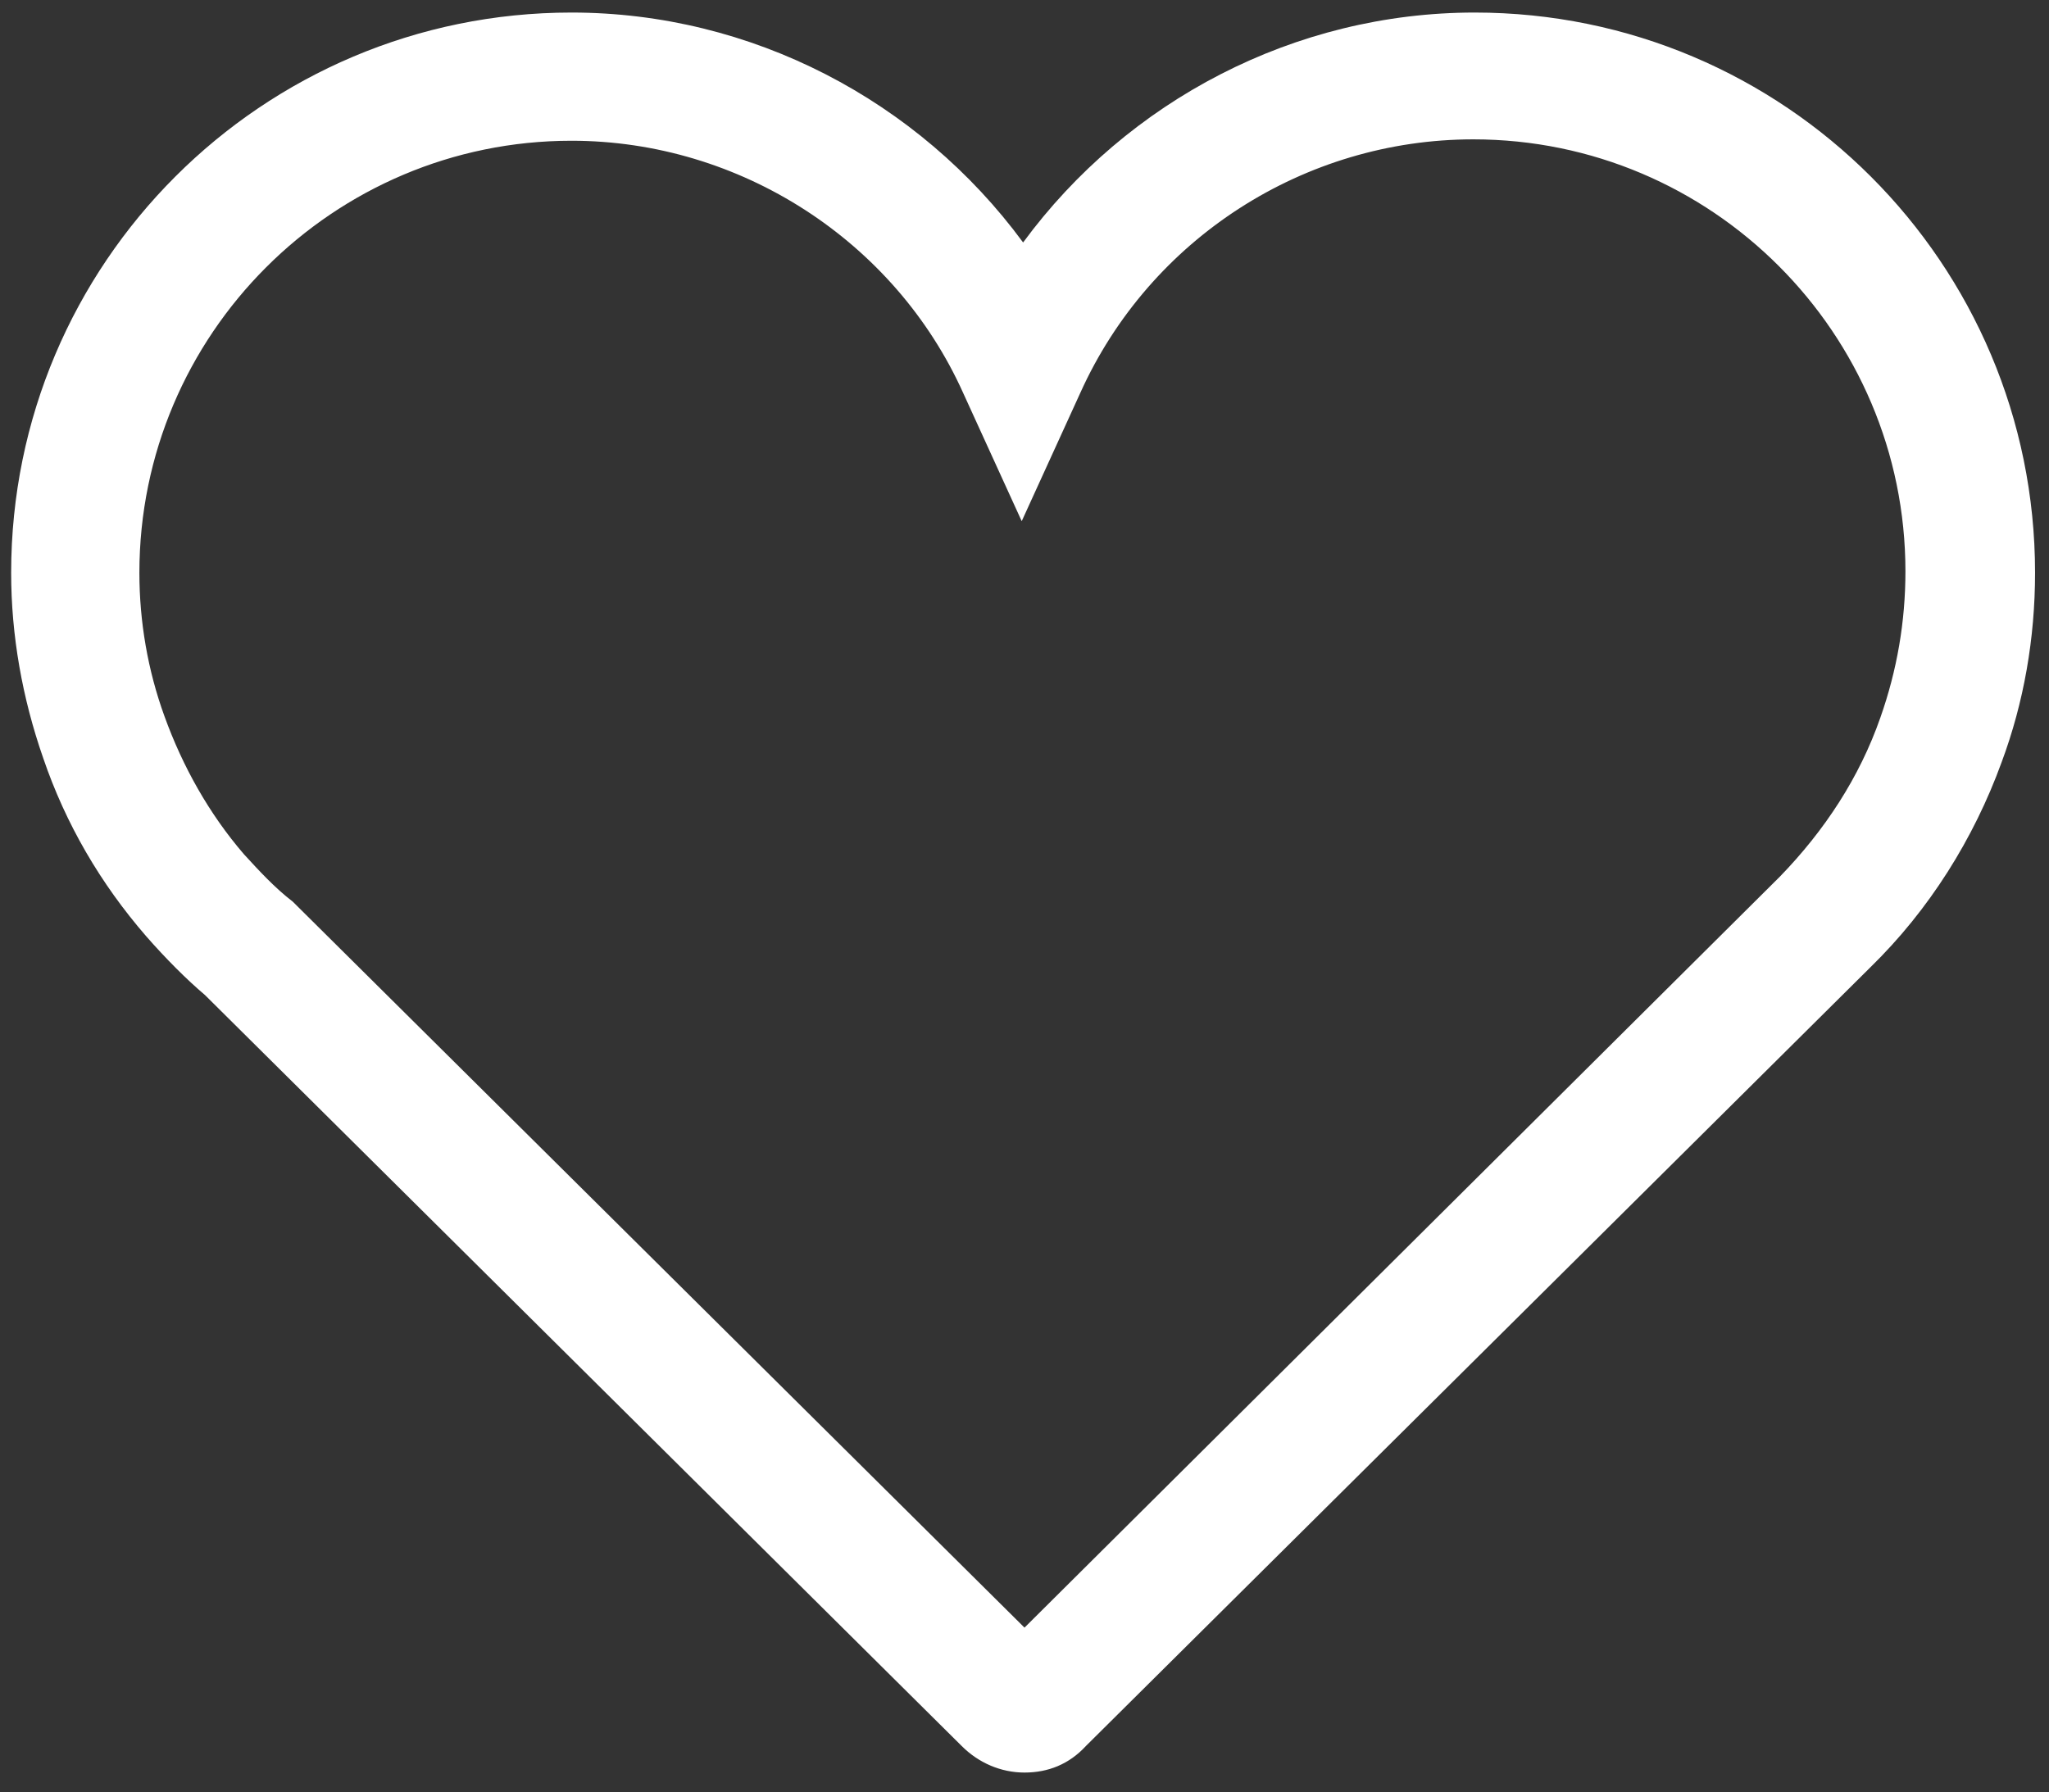 <?xml version="1.0" encoding="utf-8"?>
<!-- Generator: Adobe Illustrator 26.0.1, SVG Export Plug-In . SVG Version: 6.00 Build 0)  -->
<svg version="1.1" id="Calque_1" xmlns="http://www.w3.org/2000/svg" xmlns:xlink="http://www.w3.org/1999/xlink" x="0px" y="0px"
	 viewBox="0 0 14.7 12.86" style="enable-background:new 0 0 14.7 12.86;" xml:space="preserve">
<rect x="0" y="0" width="14.7" height="12.86" fill="#333333" stroke="none"/>
<style type="text/css">
	.st0{fill:#FFFFFF;}
</style>
<g>
	<g>
		<path class="st0" d="M7.35,12.72c-0.17,0-0.33-0.07-0.45-0.19L1.47,7.14C1.34,7.03,1.19,6.88,1.05,6.72
			C0.72,6.34,0.47,5.91,0.31,5.44C0.16,5.01,0.08,4.56,0.08,4.11c0-2.22,1.8-4.02,4.02-4.02c1.29,0,2.49,0.63,3.24,1.65
			c0.75-1.02,1.95-1.65,3.24-1.65c2.22,0,4.02,1.8,4.02,4.02c0,0.47-0.08,0.93-0.24,1.36c-0.2,0.55-0.52,1.06-0.94,1.47l-5.63,5.59
			C7.67,12.66,7.52,12.72,7.35,12.72z M7.14,11.89L7.14,11.89L7.14,11.89z M7.55,11.88L7.55,11.88L7.55,11.88z M4.1,1.01
			C2.39,1.01,1,2.4,1,4.11c0,0.35,0.06,0.7,0.18,1.03C1.31,5.5,1.5,5.84,1.75,6.13C1.86,6.25,1.97,6.37,2.1,6.47l5.25,5.21
			l5.42-5.39c0.32-0.33,0.57-0.71,0.72-1.14c0.12-0.34,0.18-0.69,0.18-1.05c0-1.71-1.39-3.1-3.1-3.1C9.36,1,8.25,1.71,7.75,2.82
			L7.33,3.74L6.91,2.82C6.42,1.73,5.31,1.01,4.1,1.01z"/>
	</g>
</g>
</svg>
